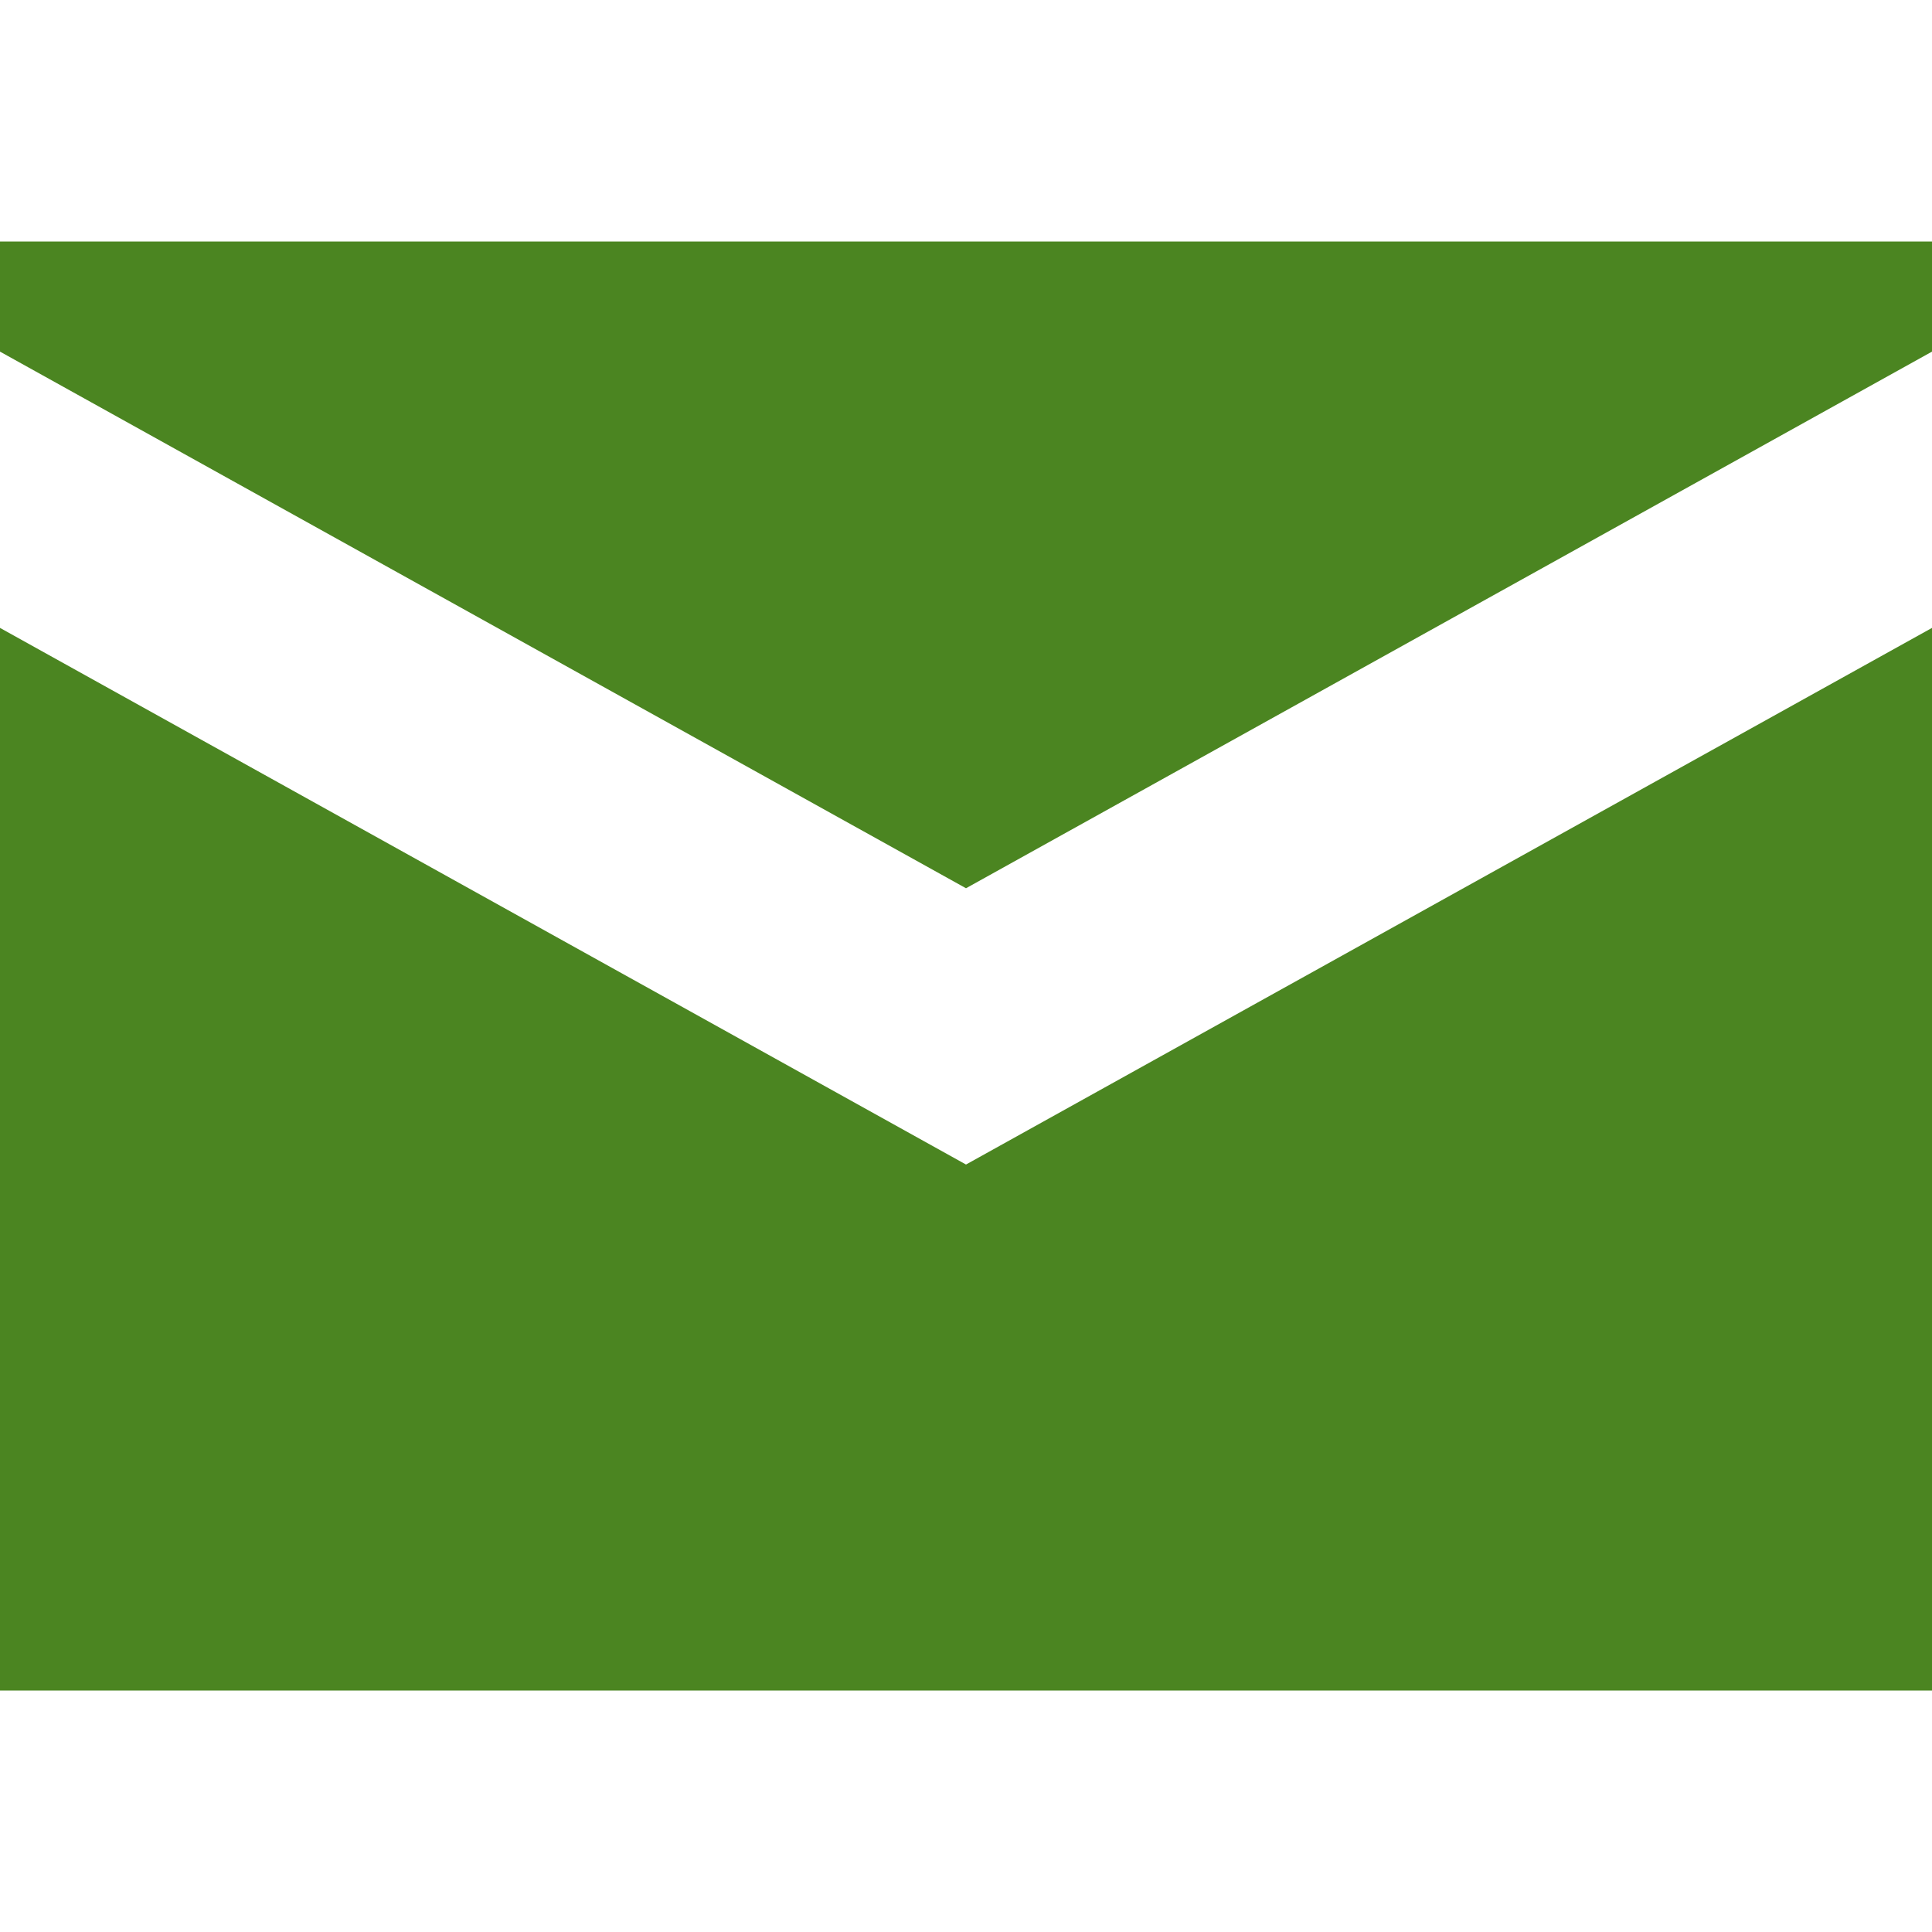 <svg width="33" height="33" viewBox="0 0 33 33" fill="none" xmlns="http://www.w3.org/2000/svg">
<path d="M0 4.125H33V6.006L16.5 15.172L0 6.006V4.125Z" fill="#4B8521"/>
<path d="M0 10.725V28.875H33V10.725L16.5 19.891L0 10.725Z" fill="#4B8521"/>
</svg>
